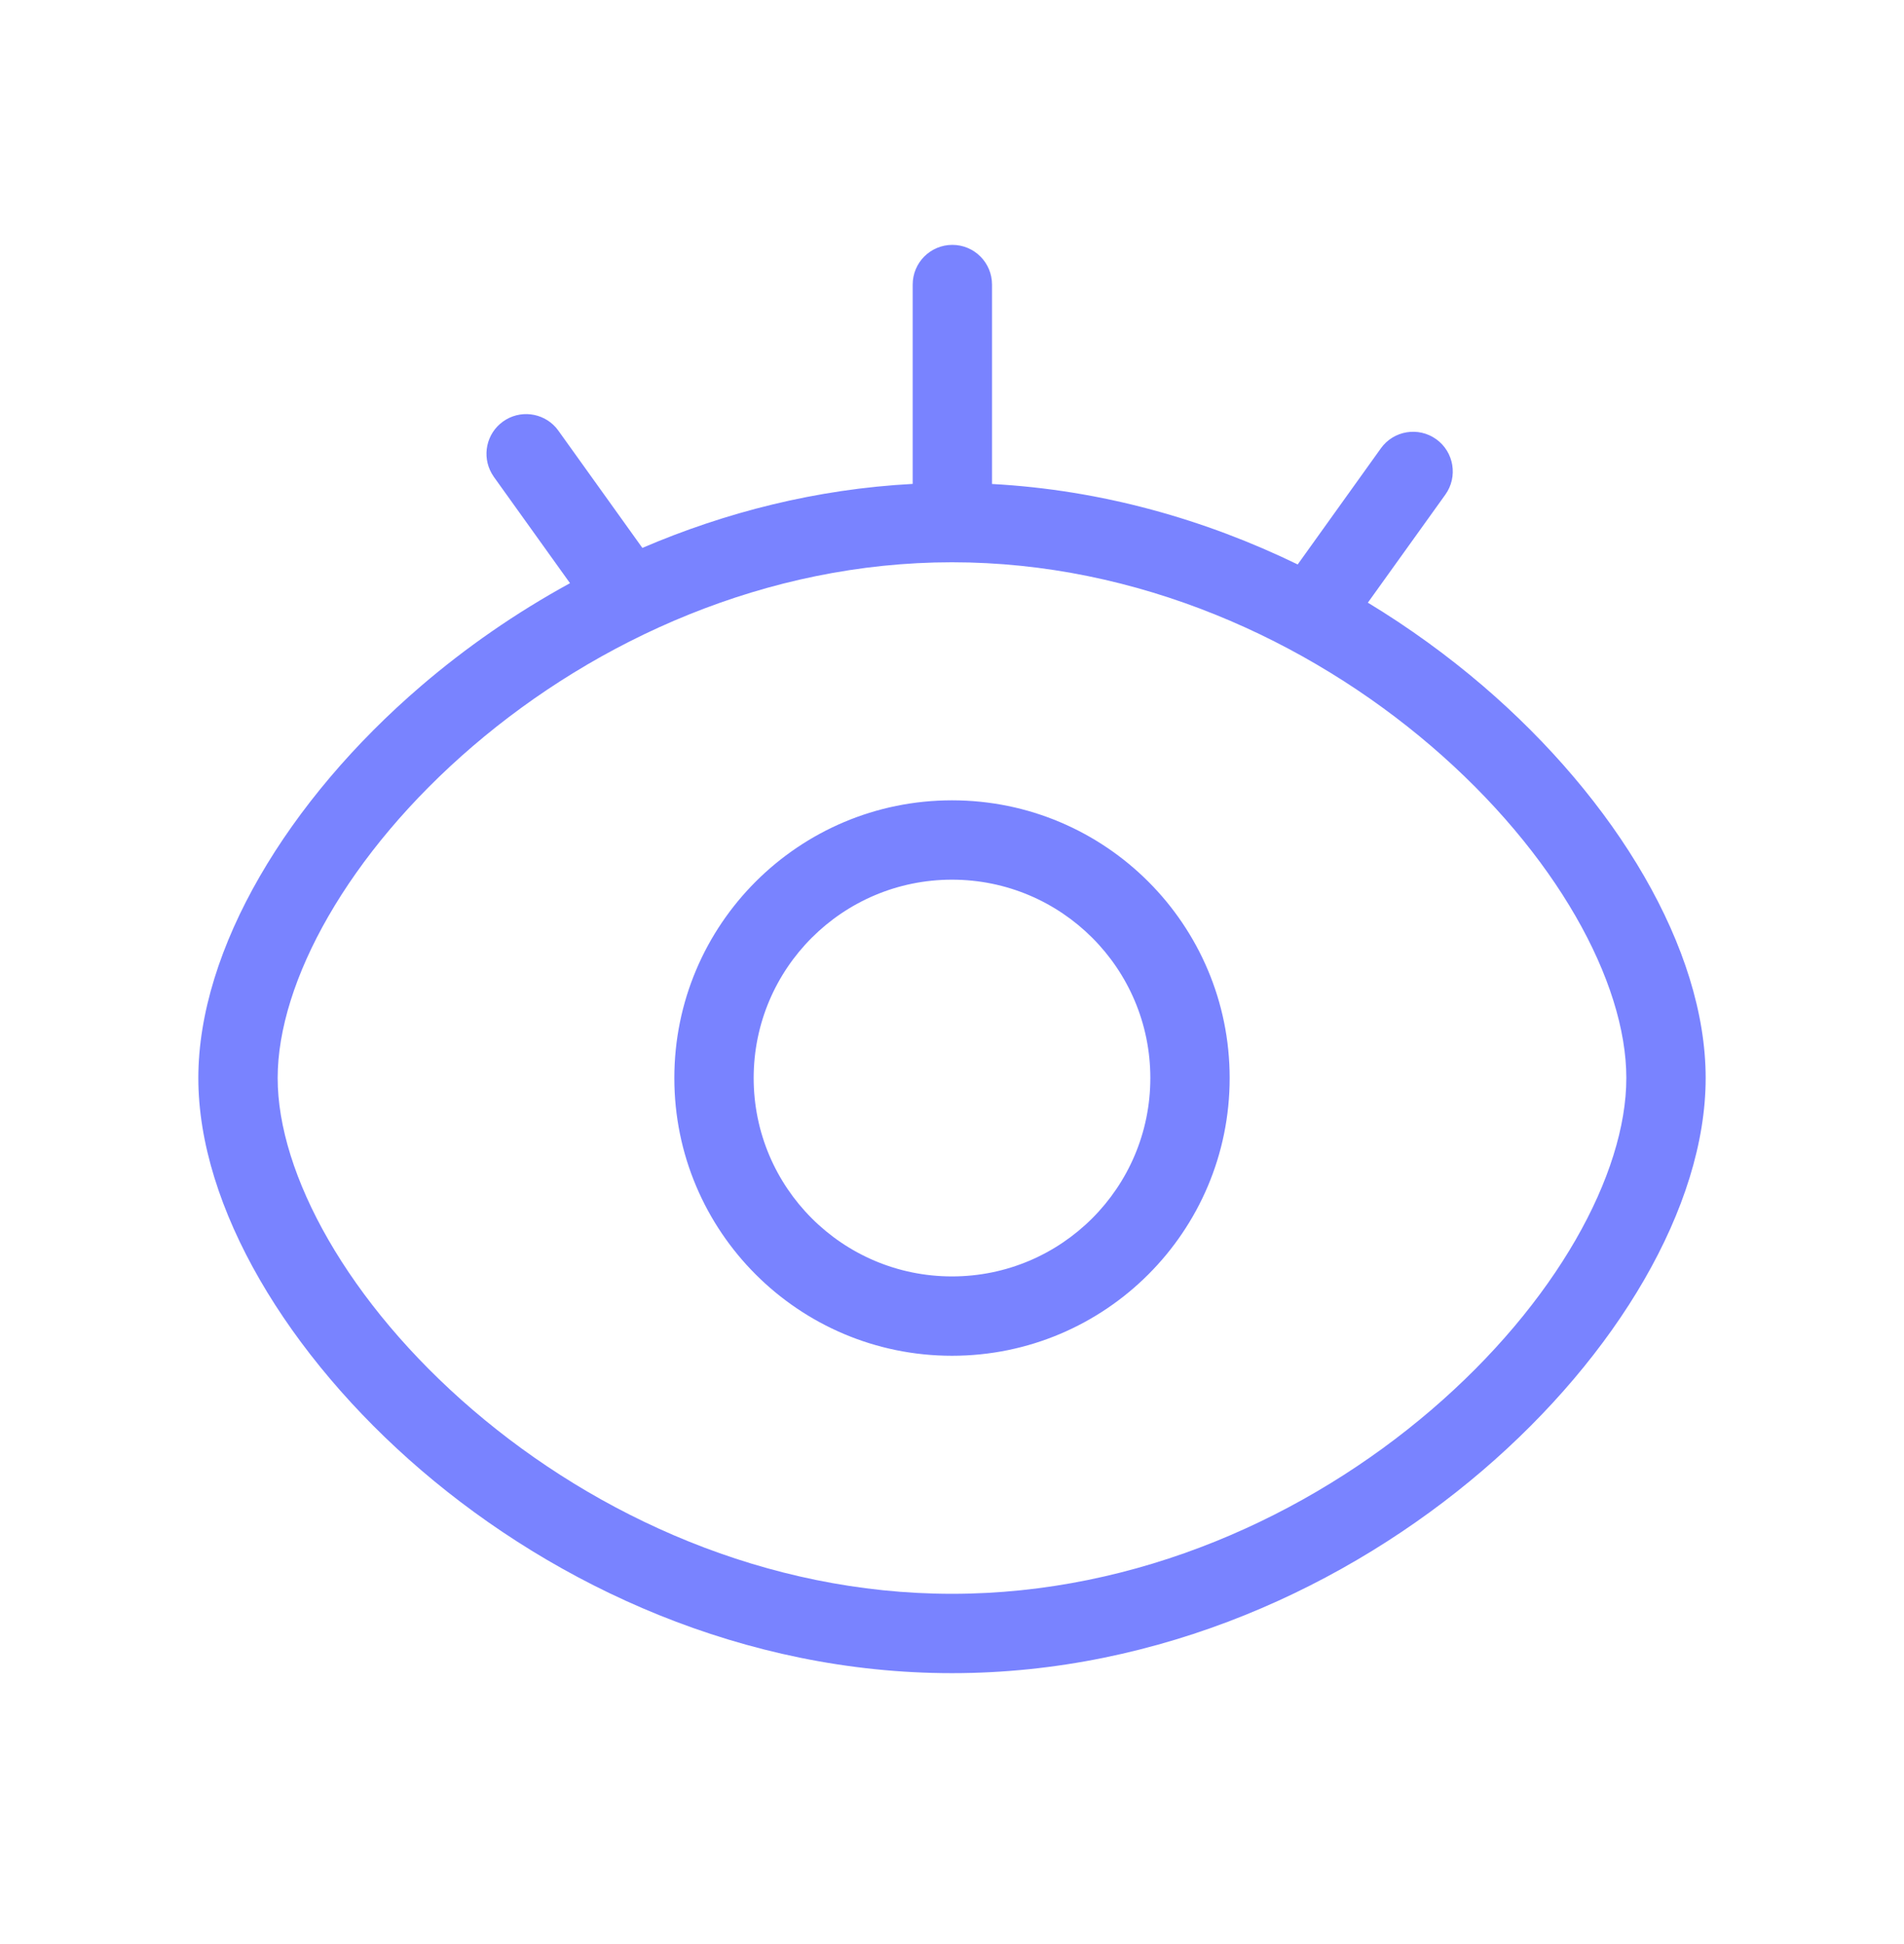 <svg xmlns="http://www.w3.org/2000/svg" width="48" height="49" viewBox="0 0 48 49" fill="none">
  <path d="M24.009 6.172C24.561 6.172 25.009 6.62 25.009 7.172V12.199C27.784 12.348 30.393 13.099 32.715 14.227L34.812 11.3C35.134 10.851 35.758 10.749 36.207 11.07C36.656 11.392 36.759 12.017 36.438 12.466L34.484 15.19C35.528 15.823 36.498 16.529 37.379 17.283C40.745 20.167 43 23.919 43 27.172C43 30.424 40.745 34.177 37.379 37.06C33.973 39.978 29.249 42.172 24 42.172C18.751 42.172 14.027 39.977 10.621 37.059C7.255 34.174 5 30.422 5 27.172C5 23.922 7.255 20.169 10.621 17.285C11.738 16.328 12.997 15.449 14.37 14.699L12.451 12.021L12.396 11.934C12.144 11.494 12.26 10.927 12.681 10.625C13.101 10.323 13.677 10.395 14.013 10.774L14.076 10.854L16.194 13.81C18.285 12.913 20.584 12.325 23.009 12.197V7.172C23.009 6.62 23.456 6.172 24.009 6.172ZM24 14.172C19.308 14.172 15.032 16.14 11.923 18.804C8.774 21.502 7 24.749 7 27.172C7 29.594 8.774 32.842 11.923 35.54C15.032 38.204 19.308 40.172 24 40.172C28.692 40.172 32.968 38.205 36.077 35.542C39.225 32.845 41 29.597 41 27.172C41 24.746 39.225 21.499 36.077 18.802C32.968 16.139 28.692 14.172 24 14.172ZM24 20.172C27.866 20.172 31 23.306 31 27.172C31 31.038 27.866 34.172 24 34.172C20.134 34.172 17 31.038 17 27.172C17 23.306 20.134 20.172 24 20.172ZM24 22.172C21.239 22.172 19 24.41 19 27.172C19 29.933 21.239 32.172 24 32.172C26.761 32.172 29 29.933 29 27.172C29 24.41 26.761 22.172 24 22.172Z" fill="#7983FF"/>
</svg>